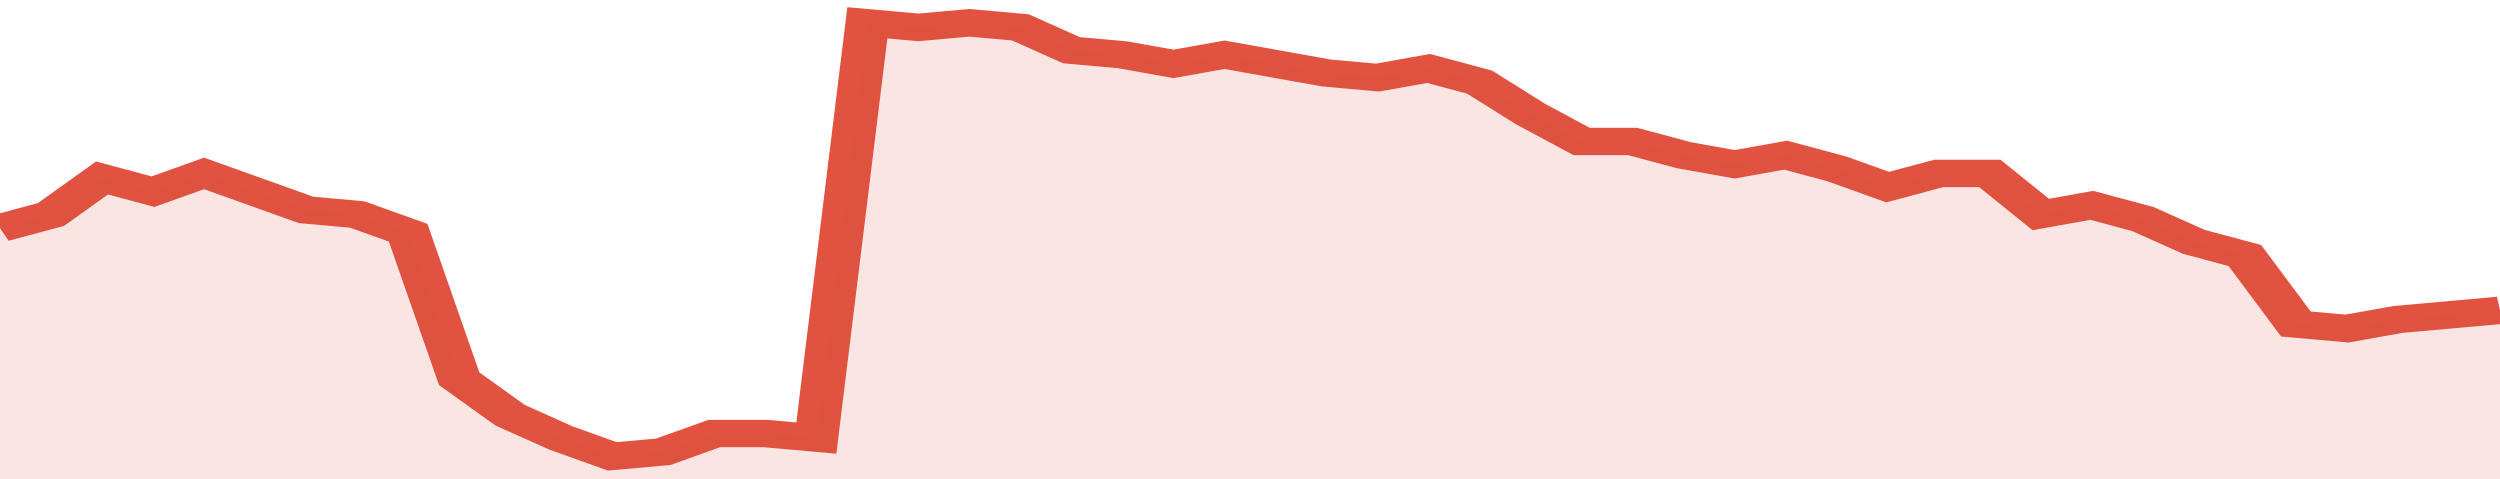 <svg xmlns="http://www.w3.org/2000/svg" viewBox="0 0 343 105" width="120" height="23" preserveAspectRatio="none">
				 <polyline fill="none" stroke="#E15241" stroke-width="6" points="0, 50 7, 47 14, 39 21, 42 28, 38 35, 42 42, 46 49, 47 56, 51 63, 83 70, 91 77, 96 84, 100 91, 99 98, 95 105, 95 112, 96 119, 5 126, 6 133, 5 140, 6 147, 11 154, 12 161, 14 168, 12 175, 14 182, 16 189, 17 196, 15 203, 18 210, 25 217, 31 224, 31 231, 34 238, 36 245, 34 252, 37 259, 41 266, 38 273, 38 280, 47 287, 45 294, 48 301, 53 308, 56 315, 71 322, 72 329, 70 336, 69 343, 68 343, 68 "> </polyline>
				 <polygon fill="#E15241" opacity="0.15" points="0, 105 0, 50 7, 47 14, 39 21, 42 28, 38 35, 42 42, 46 49, 47 56, 51 63, 83 70, 91 77, 96 84, 100 91, 99 98, 95 105, 95 112, 96 119, 5 126, 6 133, 5 140, 6 147, 11 154, 12 161, 14 168, 12 175, 14 182, 16 189, 17 196, 15 203, 18 210, 25 217, 31 224, 31 231, 34 238, 36 245, 34 252, 37 259, 41 266, 38 273, 38 280, 47 287, 45 294, 48 301, 53 308, 56 315, 71 322, 72 329, 70 336, 69 343, 68 343, 105 "></polygon>
			</svg>